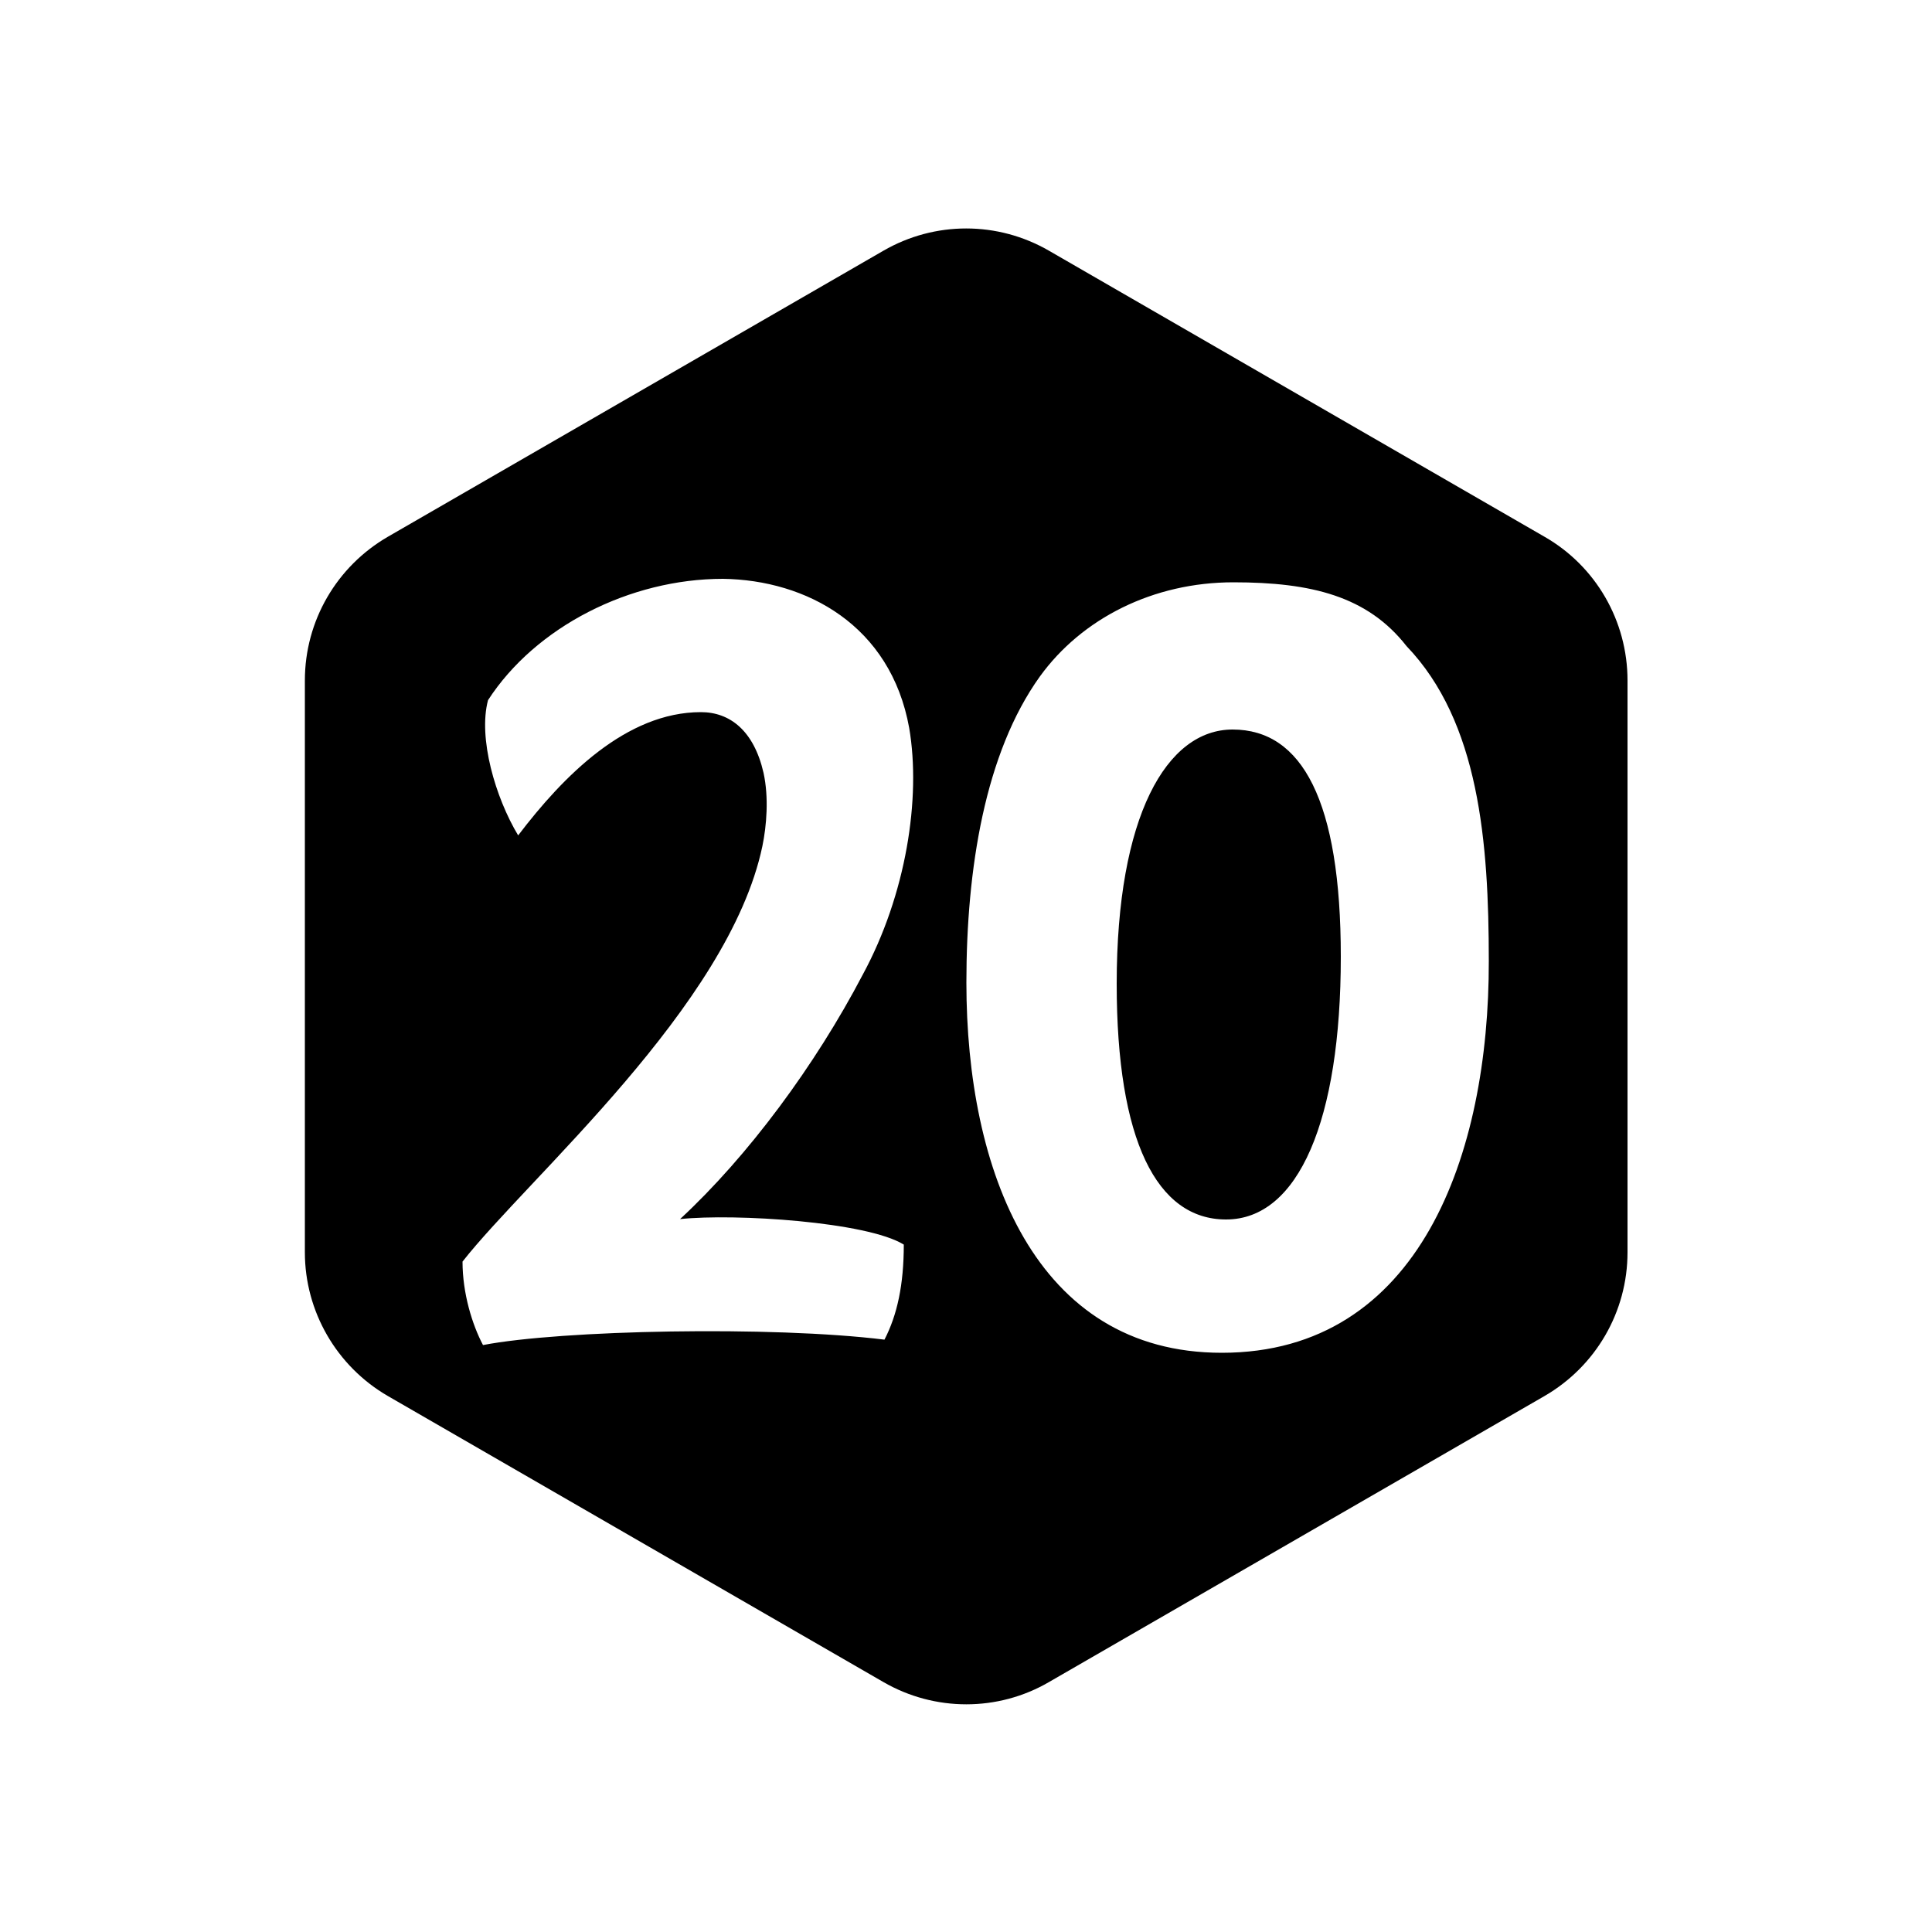 <?xml version="1.0" encoding="utf-8"?>
<!-- Generator: Adobe Illustrator 23.0.1, SVG Export Plug-In . SVG Version: 6.00 Build 0)  -->
<svg version="1.1" id="Layer_1" xmlns="http://www.w3.org/2000/svg" xmlns:xlink="http://www.w3.org/1999/xlink" x="0px" y="0px"
	 viewBox="0 0 500 500" style="enable-background:new 0 0 500 500;" xml:space="preserve">
<g>
	<path d="M319,188.8c-17.1,0-30,22.4-30,65.8c0,40.6,10.4,61,28.3,61c18.8,0,29.7-25.8,29.7-68C347,207.3,337,188.8,319,188.8z"/>
	<path d="M399.7,138.9l-128.2-74c-13.3-7.7-29.6-7.7-42.9,0l-128.2,74c-13.3,7.7-21.5,21.8-21.5,37.2v148c0,15.3,8.2,29.5,21.5,37.2
		l128.2,74c13.3,7.7,29.7,7.7,42.9,0l128.2-74c13.3-7.7,21.5-21.8,21.5-37.2v-148C421.2,160.7,413,146.5,399.7,138.9z M233.9,322.1
		c0,10.4-1.7,18.2-5,24.6c-29.1-3.6-83.7-2.5-103.9,1.4c-2.8-5.3-5.3-13.4-5.3-21.6c17.1-21.8,68.9-66.1,77.6-107.5
		c1.1-5.3,1.7-12.6,0.3-19c-2.5-10.9-8.7-15.7-16.2-15.7c-19.3,0-35.6,16.5-47.3,31.9c-5.9-9.8-10.4-25.2-7.8-35
		c12.3-19,36.7-31.4,60.8-31.4c21.6,0.3,43.4,12,48.2,38.6c3.1,18.2-0.8,43.1-12,63.8c-12.3,23.5-29.7,47-47.3,63.3
		C190.2,314,224.4,316.2,233.9,322.1z M316.2,350.1c-48.4,0-66.1-47.3-66.1-95.8c0-29.4,4.8-59.4,19-79.2
		c10.9-15.1,29.4-24.4,50.1-24.4c20.2,0,34.7,3.6,44.8,16.5c18.8,19.6,21.3,50.7,21.3,81.5C385.4,298.6,367.5,350.1,316.2,350.1z"/>
</g>
</svg>
